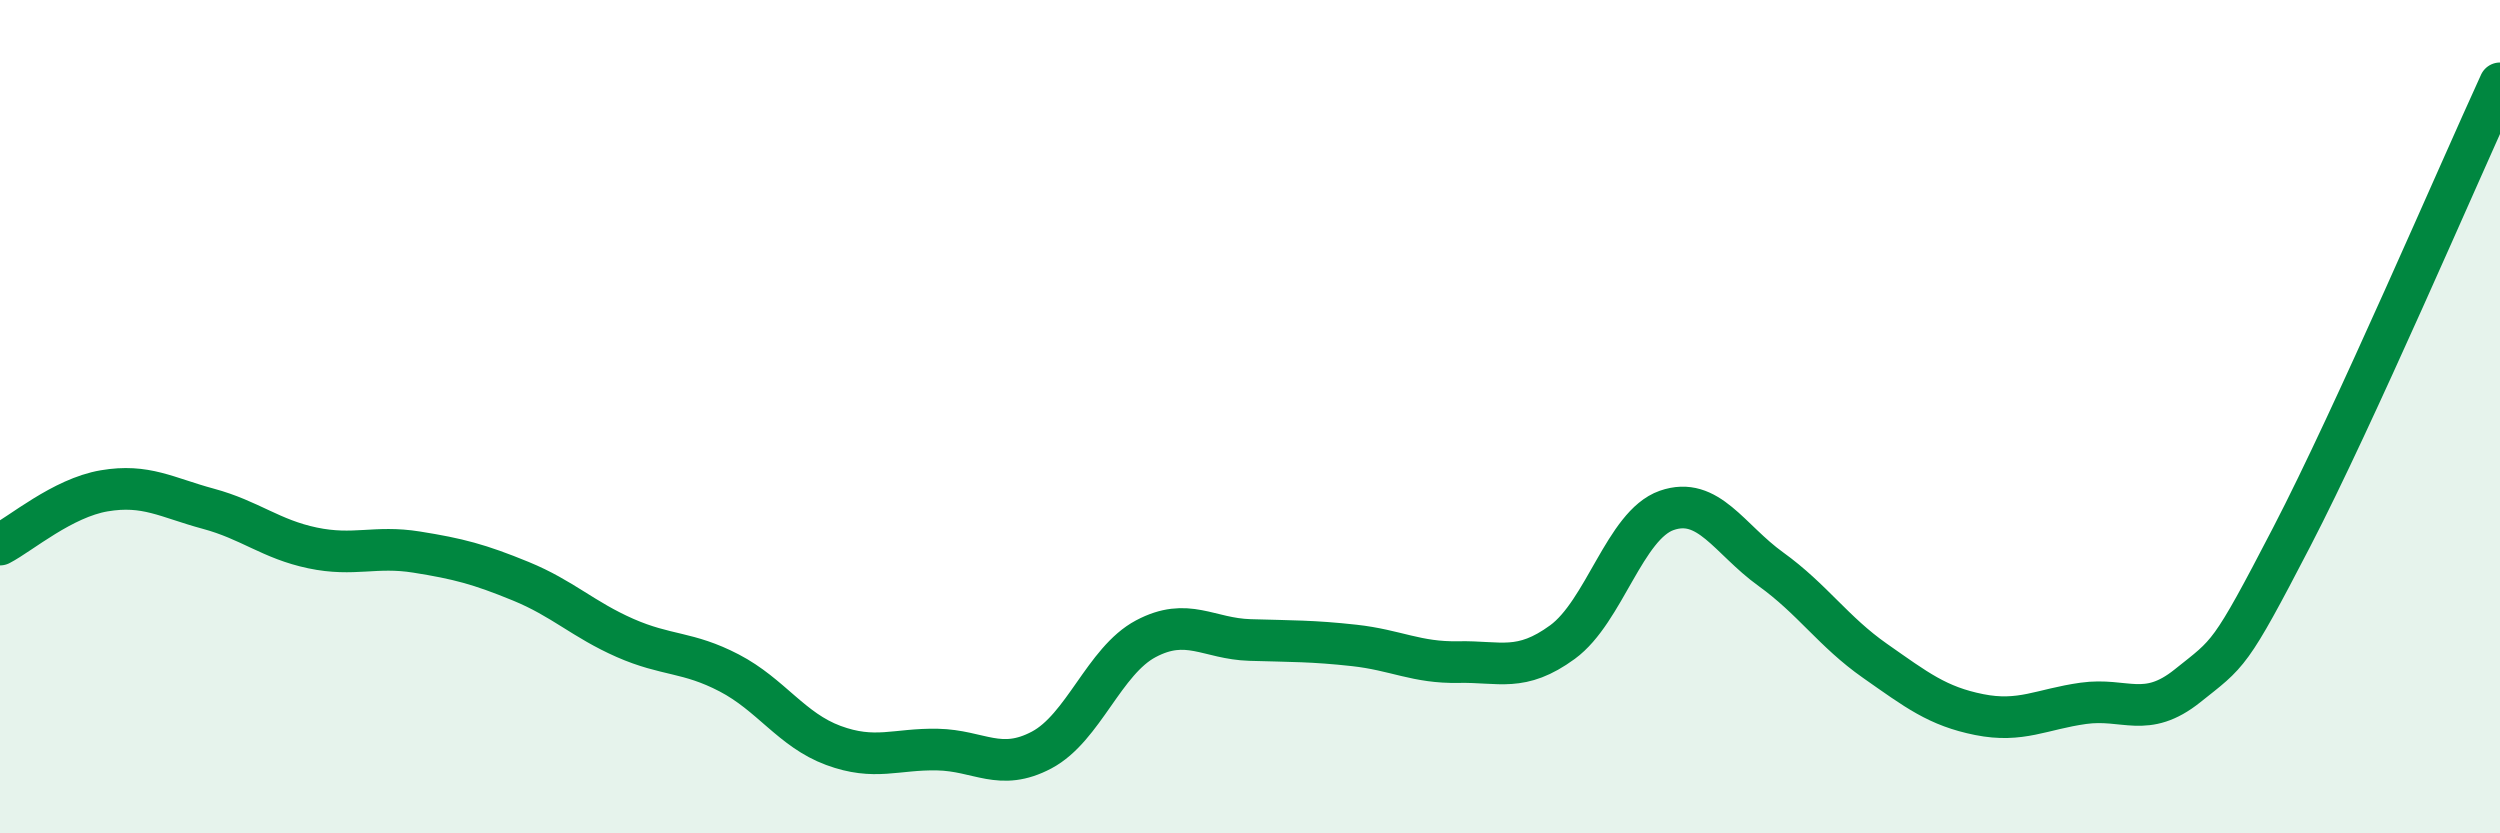 
    <svg width="60" height="20" viewBox="0 0 60 20" xmlns="http://www.w3.org/2000/svg">
      <path
        d="M 0,13.07 C 0.5,12.81 1.5,11.95 2.5,11.78 C 3.5,11.61 4,11.94 5,12.21 C 6,12.48 6.5,12.94 7.5,13.15 C 8.5,13.36 9,13.09 10,13.25 C 11,13.41 11.5,13.54 12.5,13.95 C 13.5,14.36 14,14.87 15,15.31 C 16,15.75 16.5,15.63 17.5,16.15 C 18.5,16.67 19,17.52 20,17.89 C 21,18.26 21.5,17.97 22.5,17.99 C 23.5,18.01 24,18.53 25,18 C 26,17.47 26.5,15.86 27.5,15.33 C 28.5,14.8 29,15.33 30,15.36 C 31,15.39 31.5,15.38 32.5,15.49 C 33.5,15.6 34,15.91 35,15.89 C 36,15.87 36.5,16.14 37.5,15.41 C 38.5,14.68 39,12.6 40,12.25 C 41,11.9 41.5,12.94 42.5,13.66 C 43.5,14.38 44,15.16 45,15.86 C 46,16.56 46.5,16.95 47.5,17.15 C 48.5,17.35 49,17.02 50,16.88 C 51,16.74 51.5,17.26 52.5,16.46 C 53.5,15.66 53.5,15.78 55,12.89 C 56.5,10 59,4.18 60,2L60 20L0 20Z"
        fill="#008740"
        opacity="0.1"
        stroke-linecap="round"
        stroke-linejoin="round"
      />
      <path
        d="M 0,13.07 C 0.5,12.81 1.5,11.95 2.5,11.78 C 3.5,11.61 4,11.94 5,12.21 C 6,12.48 6.5,12.94 7.5,13.15 C 8.5,13.36 9,13.09 10,13.25 C 11,13.41 11.5,13.54 12.5,13.95 C 13.5,14.36 14,14.87 15,15.31 C 16,15.75 16.5,15.63 17.5,16.15 C 18.5,16.67 19,17.52 20,17.89 C 21,18.26 21.5,17.97 22.5,17.99 C 23.5,18.01 24,18.53 25,18 C 26,17.47 26.5,15.86 27.5,15.33 C 28.5,14.8 29,15.33 30,15.36 C 31,15.39 31.5,15.38 32.5,15.49 C 33.5,15.6 34,15.91 35,15.89 C 36,15.87 36.5,16.14 37.5,15.41 C 38.5,14.68 39,12.6 40,12.25 C 41,11.9 41.5,12.94 42.5,13.66 C 43.5,14.38 44,15.16 45,15.86 C 46,16.56 46.5,16.95 47.5,17.15 C 48.5,17.35 49,17.02 50,16.88 C 51,16.74 51.5,17.26 52.5,16.46 C 53.5,15.66 53.5,15.78 55,12.89 C 56.5,10 59,4.18 60,2"
        stroke="#008740"
        stroke-width="1"
        fill="none"
        stroke-linecap="round"
        stroke-linejoin="round"
      />
    </svg>
  